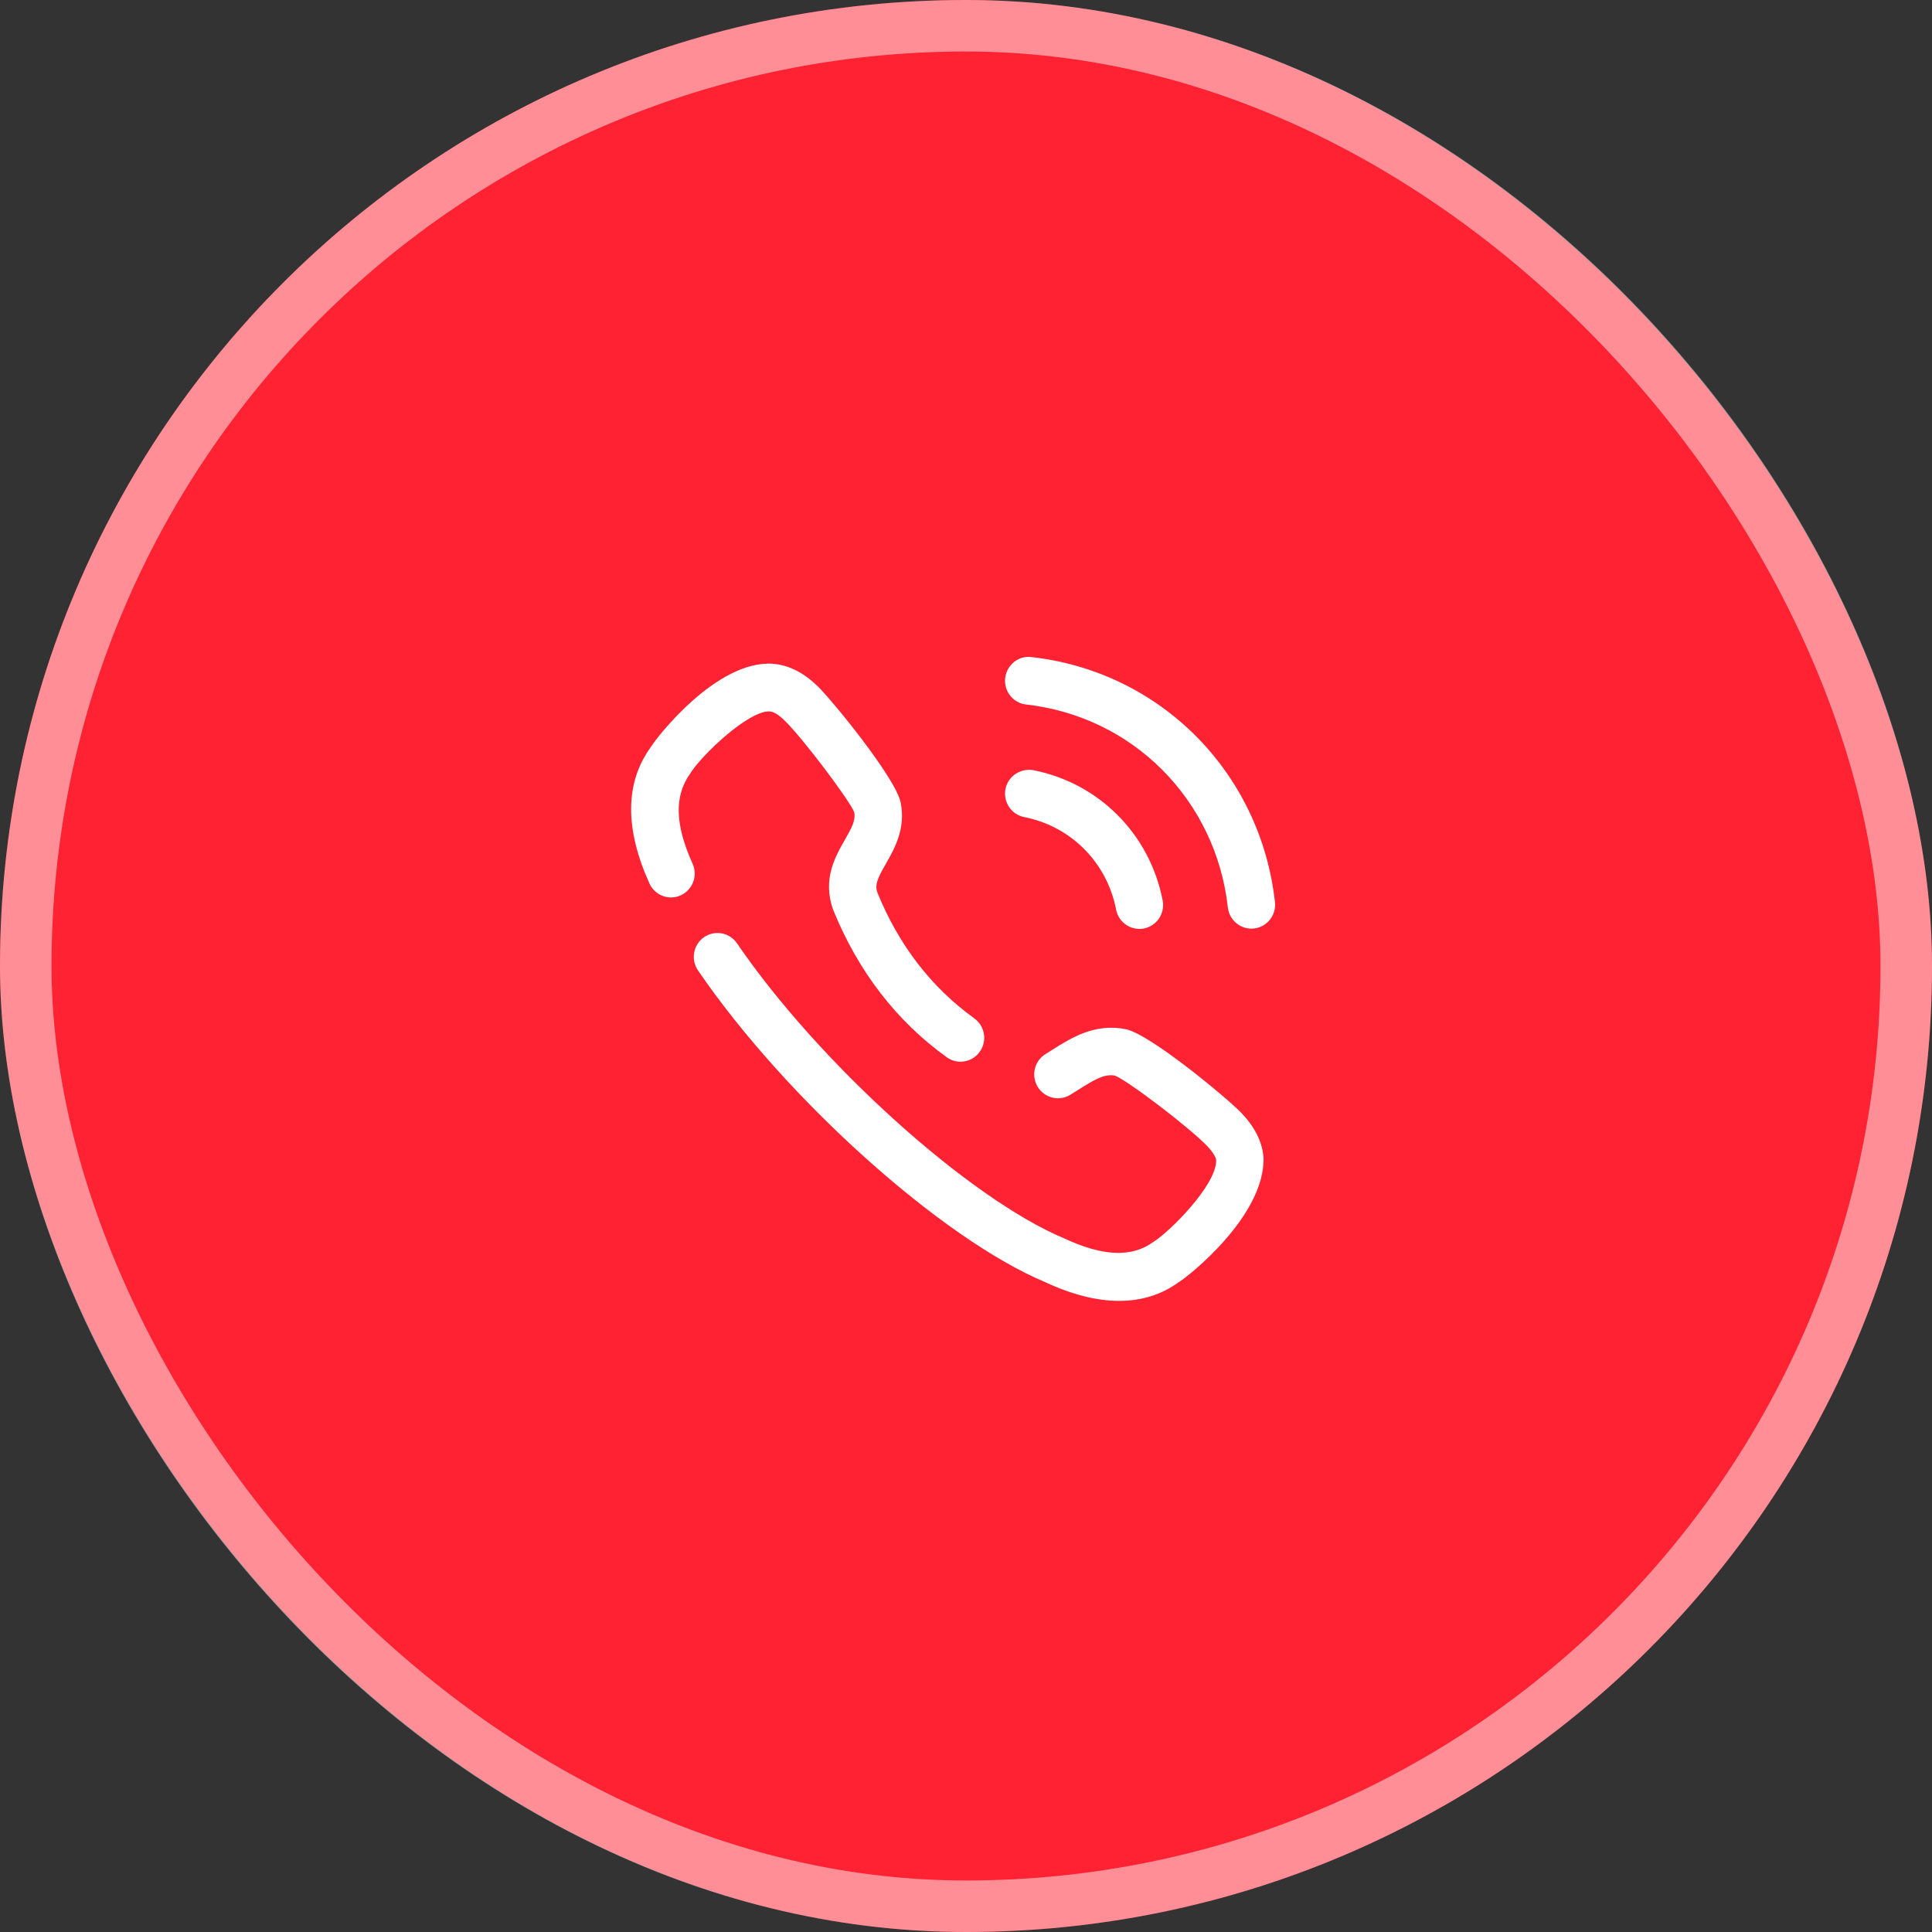 <svg width="75" height="75" viewBox="0 0 75 75" fill="none" xmlns="http://www.w3.org/2000/svg">
<rect x="0" y="0" width="75" height="75" fill="#333333" stroke="none"/>
<rect width="75" height="75" rx="37.5" fill="#FF2233"/>
<rect x="1" y="1" width="73" height="73" rx="36.5" stroke="white" stroke-opacity="0.49" stroke-width="2"/>
<path fill-rule="evenodd" clip-rule="evenodd" d="M39.02 26.326C39.078 25.817 39.534 25.442 40.038 25.507C45.044 26.066 48.933 29.978 49.494 35.018C49.552 35.527 49.187 35.987 48.683 36.043C48.647 36.046 48.613 36.049 48.578 36.049C48.117 36.049 47.718 35.699 47.665 35.226C47.199 31.052 43.98 27.813 39.834 27.349C39.329 27.293 38.965 26.835 39.02 26.326ZM26.796 30.027C26.163 30.903 26.207 32.025 26.886 33.527C27.096 33.993 26.892 34.542 26.43 34.755C25.968 34.968 25.421 34.761 25.211 34.295C24.246 32.16 24.263 30.377 25.265 29C25.476 28.642 27.812 25.623 29.998 25.767C30.63 25.819 31.21 26.117 31.755 26.653C32.333 27.22 34.767 30.201 34.962 31.148C35.172 32.162 34.72 32.954 34.39 33.532L34.389 33.533C34.064 34.103 33.951 34.347 34.063 34.655C34.885 36.68 36.154 38.333 37.823 39.533C38.236 39.832 38.332 40.41 38.036 40.827C37.857 41.08 37.575 41.216 37.287 41.216C37.102 41.216 36.914 41.16 36.752 41.042C34.797 39.634 33.314 37.711 32.344 35.321C31.918 34.141 32.424 33.255 32.793 32.609C33.071 32.124 33.224 31.835 33.159 31.526C32.987 31.08 31.191 28.69 30.468 27.98C30.245 27.759 30.035 27.629 29.879 27.617C29.052 27.578 27.203 29.348 26.796 30.027ZM40.882 40.734C41.569 40.298 42.512 39.706 43.709 39.955C44.648 40.15 47.606 42.602 48.171 43.185C48.703 43.732 48.998 44.315 49.049 44.921C49.129 47.197 46.099 49.578 45.753 49.778C45.091 50.258 44.316 50.5 43.446 50.5C42.58 50.5 41.617 50.26 40.575 49.773C36.566 48.094 30.503 42.658 27.095 37.67C26.807 37.25 26.912 36.673 27.331 36.381C27.749 36.094 28.324 36.197 28.611 36.621C31.794 41.278 37.613 46.524 41.316 48.076C42.815 48.775 43.931 48.819 44.76 48.22C45.405 47.825 47.244 45.986 47.211 45.03C47.2 44.917 47.072 44.706 46.855 44.481C46.148 43.751 43.776 41.944 43.281 41.756C42.885 41.676 42.483 41.911 41.863 42.303L41.544 42.503C41.108 42.766 40.541 42.623 40.28 42.186C40.018 41.746 40.159 41.176 40.595 40.913L40.882 40.734ZM43.327 35.31C43.413 35.753 43.798 36.06 44.229 36.06C44.288 36.06 44.348 36.055 44.407 36.044C44.907 35.946 45.232 35.458 45.135 34.956C44.637 32.384 42.665 30.399 40.112 29.898C39.62 29.813 39.13 30.129 39.032 30.631C38.935 31.133 39.261 31.622 39.76 31.719C41.573 32.074 42.974 33.483 43.327 35.31Z" fill="white"/>
</svg>
